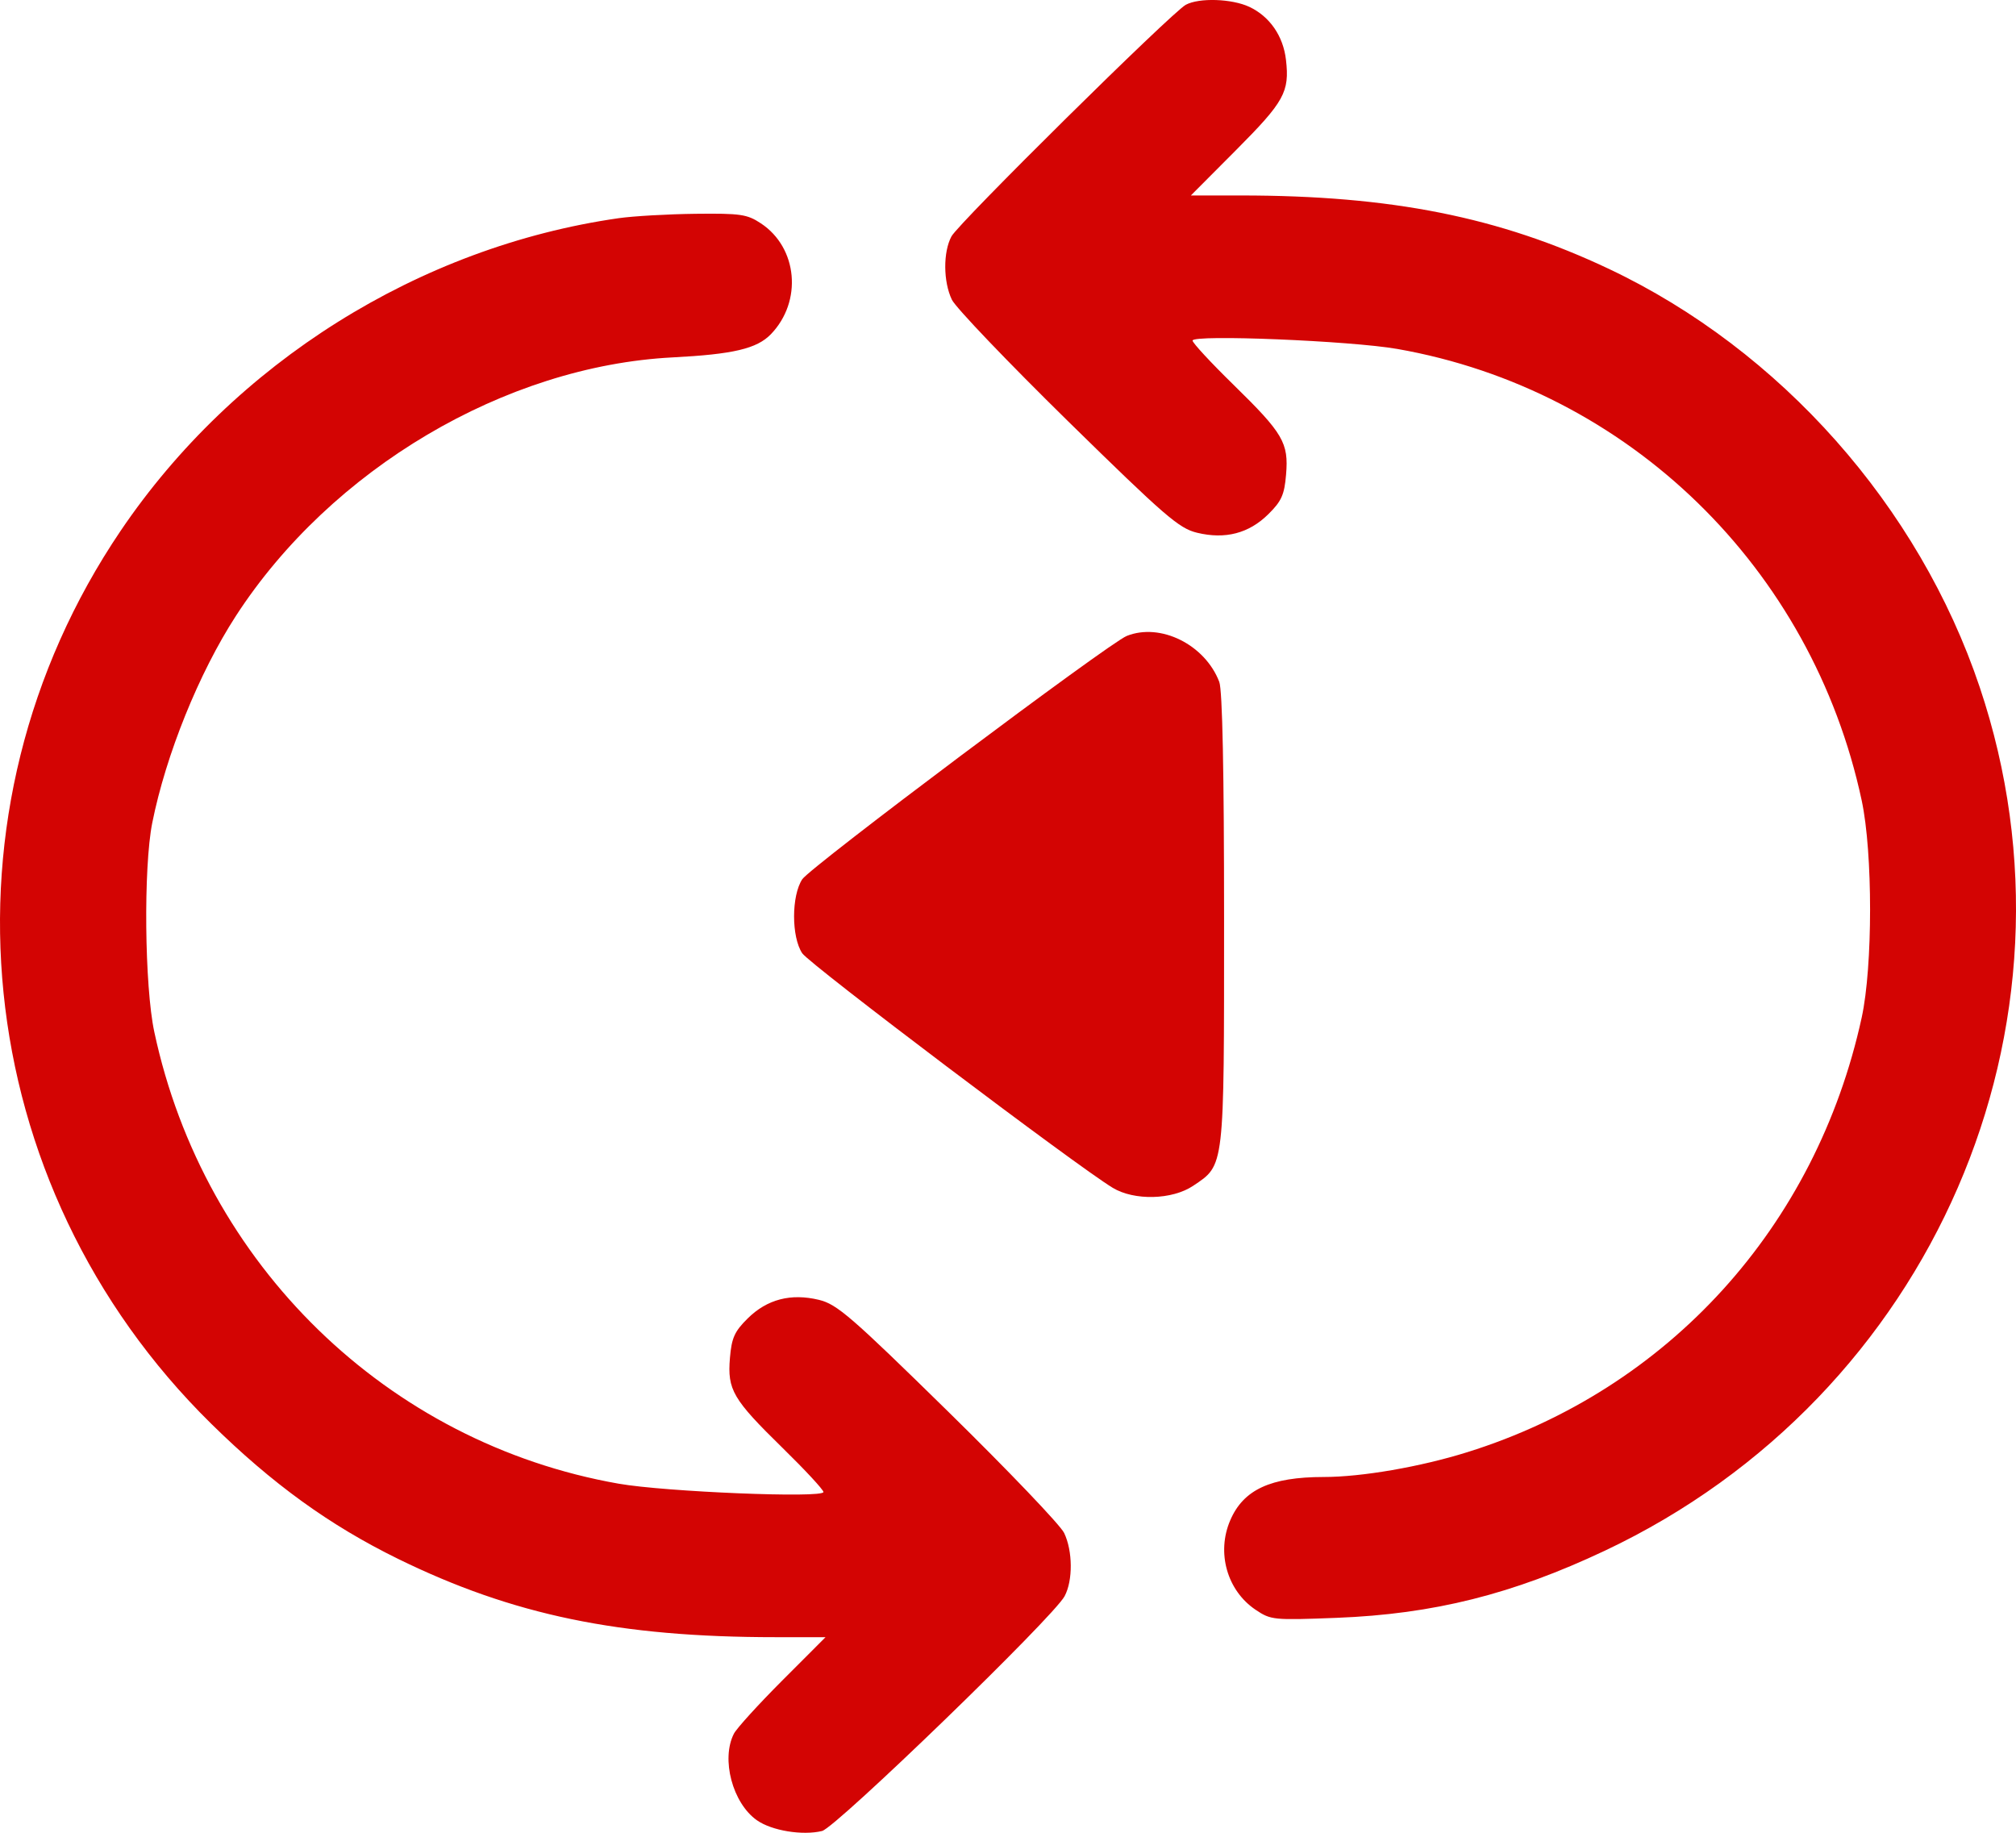 <svg width="44" height="40" viewBox="0 0 44 40" fill="none" xmlns="http://www.w3.org/2000/svg">
<path fill-rule="evenodd" clip-rule="evenodd" d="M25.881 0.104C25.575 0.269 20.924 4.865 20.766 5.159C20.582 5.502 20.586 6.147 20.775 6.541C20.858 6.713 21.997 7.904 23.305 9.188C25.43 11.271 25.732 11.532 26.126 11.627C26.741 11.776 27.258 11.641 27.681 11.223C27.97 10.938 28.032 10.799 28.069 10.358C28.127 9.664 28.008 9.46 26.919 8.395C26.429 7.916 26.028 7.483 26.028 7.433C26.028 7.296 29.479 7.437 30.498 7.616C35.546 8.503 39.547 12.394 40.633 17.473C40.876 18.614 40.876 21.09 40.632 22.209C39.637 26.771 36.413 30.323 32.026 31.693C31 32.014 29.722 32.235 28.889 32.235C27.732 32.236 27.138 32.511 26.851 33.179C26.546 33.885 26.781 34.714 27.404 35.133C27.738 35.357 27.788 35.362 29.172 35.309C31.288 35.227 33.012 34.795 35.028 33.843C42.177 30.467 45.688 22.379 43.208 14.997C41.882 11.049 38.861 7.642 35.116 5.869C32.722 4.736 30.366 4.266 27.076 4.266H25.991L26.985 3.268C28.031 2.217 28.147 2.006 28.067 1.307C28.008 0.787 27.712 0.359 27.268 0.15C26.886 -0.029 26.173 -0.053 25.881 0.104ZM13.502 4.762C9.148 5.386 5.115 7.917 2.634 11.583C-1.515 17.715 -0.692 25.855 4.606 31.069C5.941 32.383 7.195 33.29 8.688 34.022C11.192 35.249 13.517 35.731 16.928 35.731H18.018L17.072 36.678C16.552 37.199 16.078 37.72 16.018 37.837C15.733 38.392 15.988 39.353 16.52 39.727C16.842 39.954 17.515 40.065 17.942 39.961C18.246 39.886 22.992 35.294 23.235 34.837C23.419 34.494 23.414 33.849 23.225 33.456C23.142 33.283 22.004 32.093 20.695 30.809C18.571 28.726 18.269 28.465 17.874 28.369C17.26 28.221 16.742 28.356 16.319 28.774C16.031 29.059 15.968 29.198 15.931 29.638C15.873 30.333 15.993 30.537 17.081 31.602C17.571 32.081 17.972 32.514 17.972 32.563C17.972 32.701 14.521 32.56 13.502 32.381C8.454 31.494 4.453 27.602 3.368 22.523C3.154 21.524 3.129 18.93 3.323 17.959C3.621 16.471 4.341 14.689 5.148 13.443C7.227 10.236 11.024 7.988 14.681 7.8C16.002 7.732 16.52 7.61 16.825 7.294C17.517 6.577 17.411 5.406 16.607 4.875C16.306 4.676 16.164 4.655 15.182 4.666C14.582 4.673 13.826 4.716 13.502 4.762ZM24.592 13.879C24.206 14.033 17.689 18.92 17.51 19.189C17.272 19.549 17.271 20.447 17.509 20.805C17.666 21.042 23.511 25.457 24.286 25.924C24.756 26.208 25.583 26.187 26.041 25.88C26.73 25.417 26.716 25.537 26.716 20.063C26.716 16.832 26.68 15.062 26.611 14.882C26.301 14.069 25.327 13.585 24.592 13.879Z" fill="#D30403"/>
</svg>
